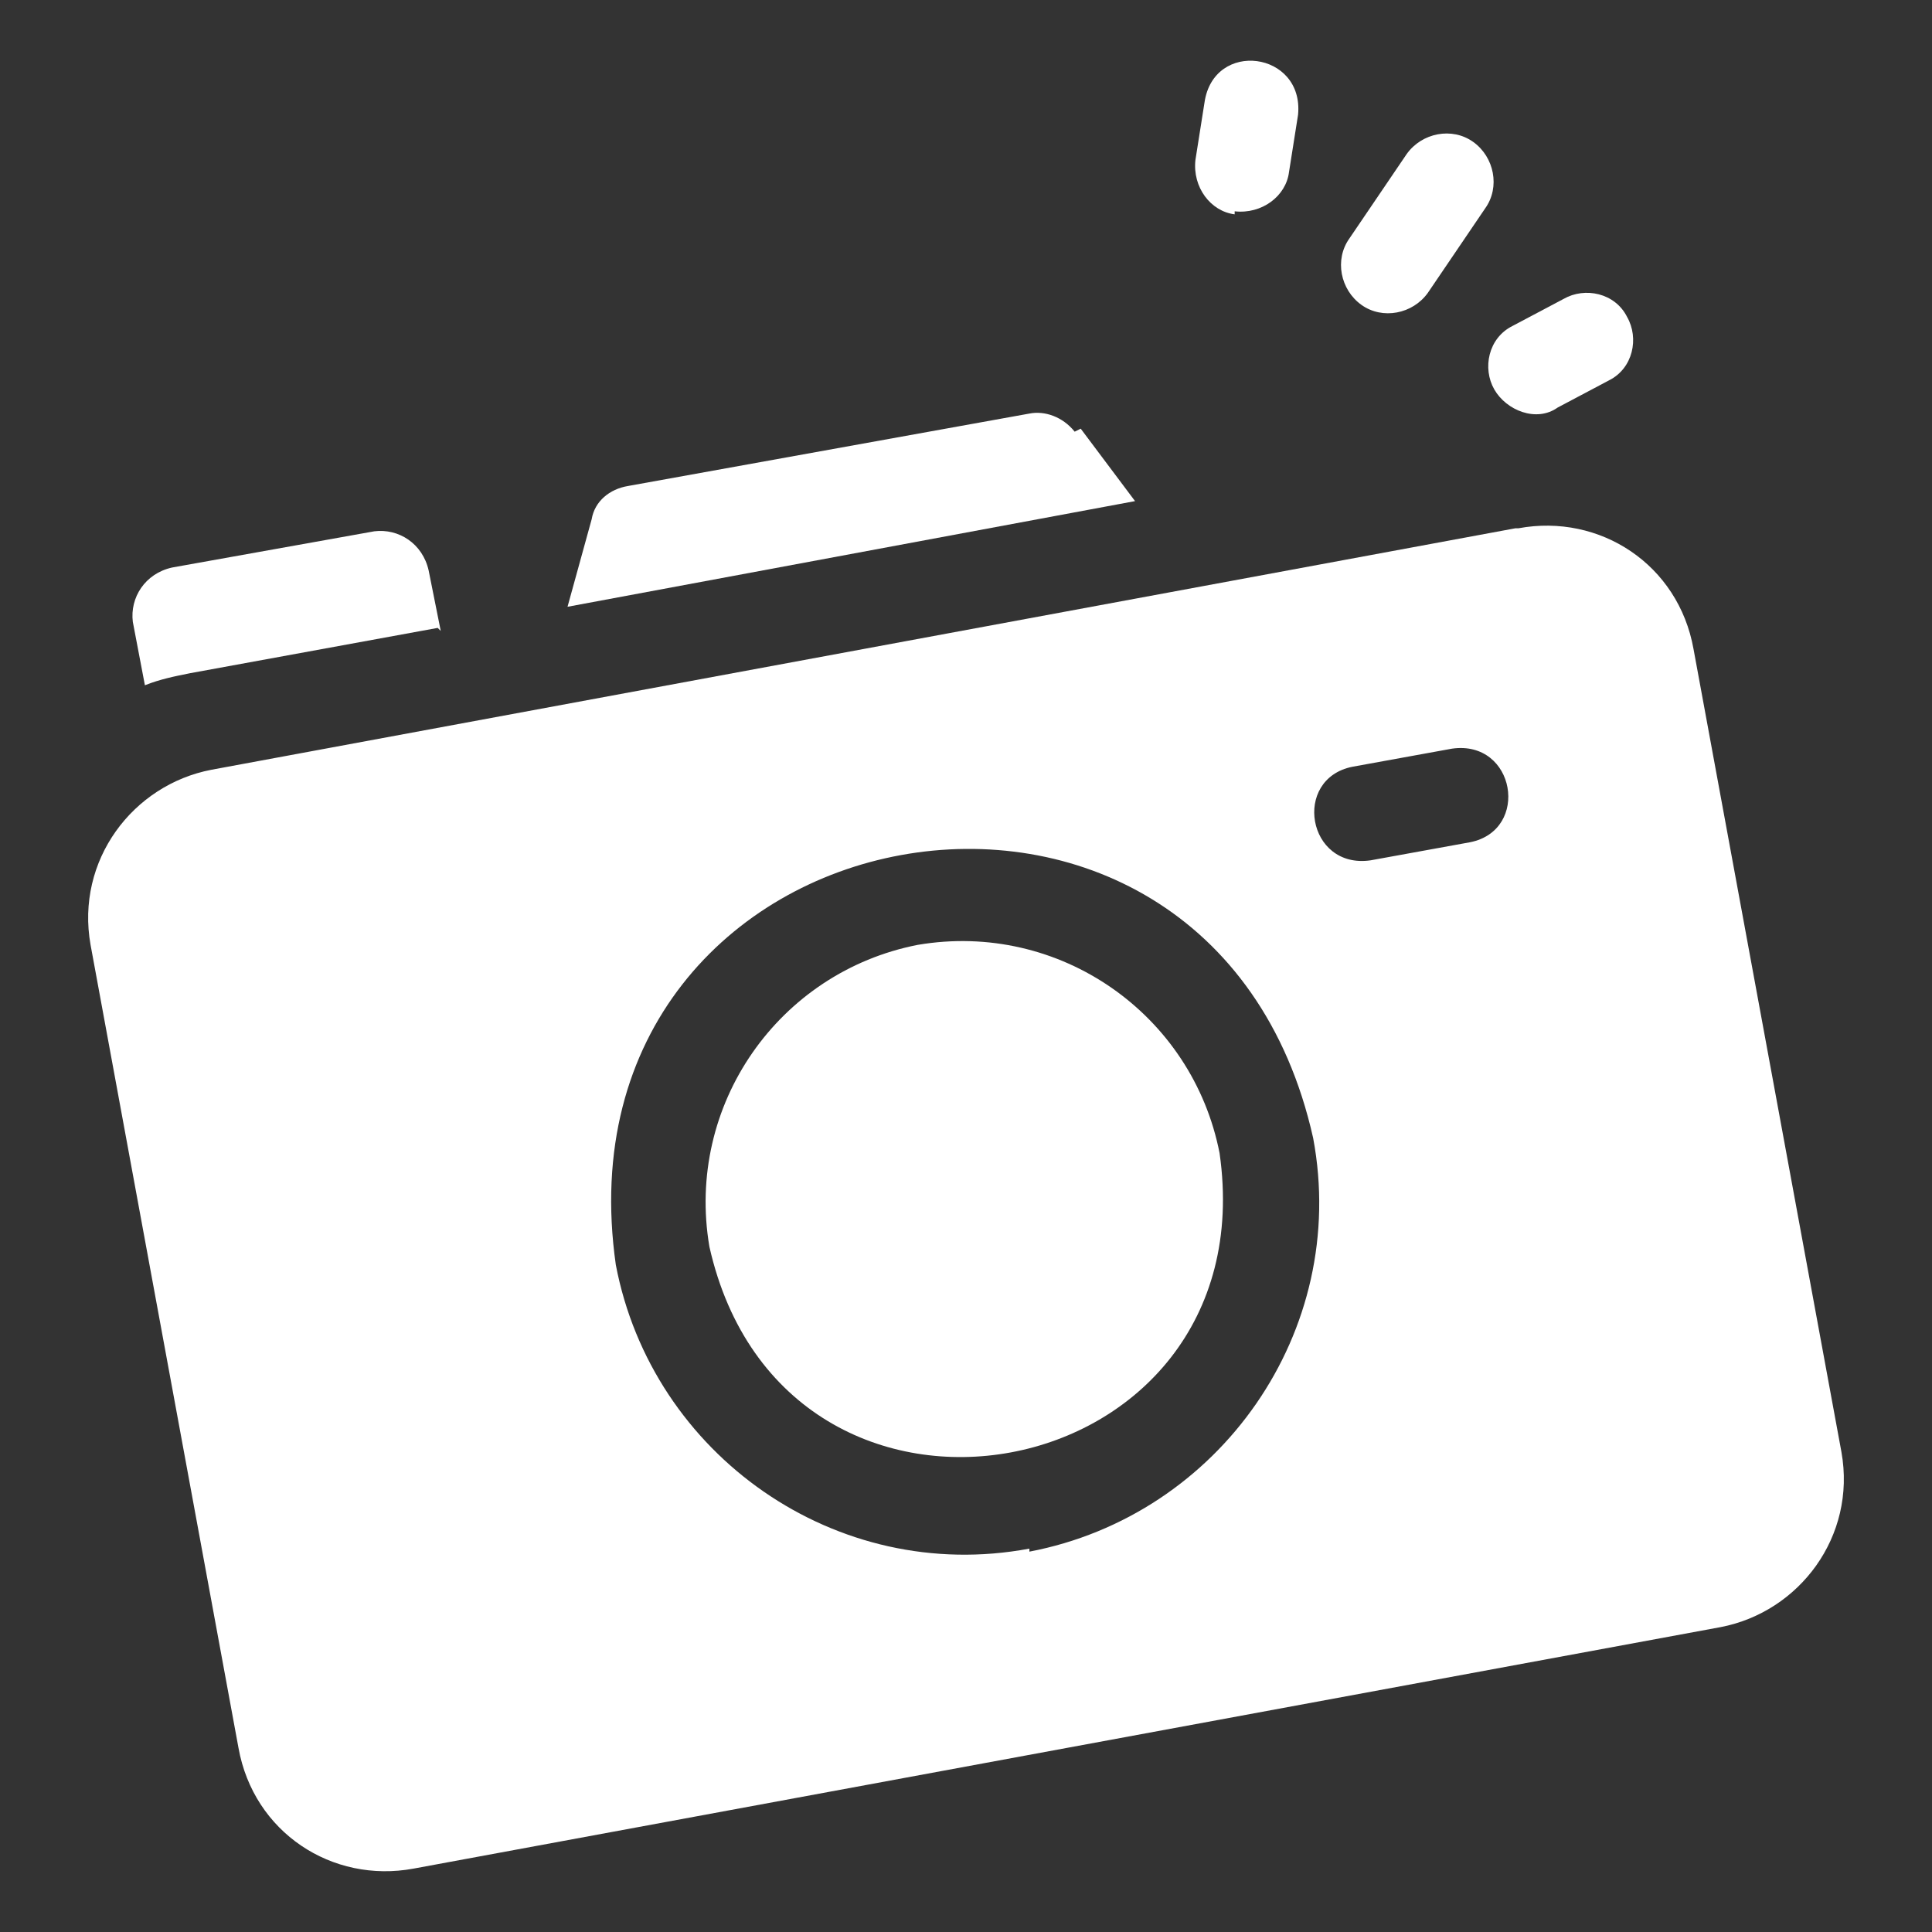 <?xml version="1.0" encoding="UTF-8"?>
<svg id="Layer_1" xmlns="http://www.w3.org/2000/svg" width="64" height="64" version="1.1" viewBox="0 0 64 64">
  <rect x="0" y="0" width="64" height="64" fill="#333333" stroke="none"/>
  <!-- Generator: Adobe Illustrator 30.0.0, SVG Export Plug-In . SVG Version: 2.1.1 Build 123)  -->
  <defs>
    <style>
      .st0 {
        fill: #fff;
      }
    </style>
  </defs>
  <path class="st0" d="M14.6,20.9l-.4-2c-.2-.9-1-1.4-1.8-1.3l-6.7,1.2c-.9.2-1.4,1-1.3,1.8l.4,2.1c.5-.2,1-.3,1.5-.4l8.2-1.5Z"/>
  <path class="st0" d="M35.6,14.3c-.4-.5-1-.7-1.5-.6l-13.3,2.4c-.6.1-1.1.5-1.2,1.1l-.8,2.9,18.8-3.5-1.8-2.4Z"/>
  <path class="st0" d="M50.2,17.5L7,25.5c-2.6.5-4.5,3-4,5.8l4.9,26.6c.5,2.8,3.1,4.5,5.8,4l43.3-8c2.6-.5,4.5-3,4-5.8l-4.9-26.6c-.5-2.8-3.1-4.5-5.8-4h0ZM34.1,51.3c-6.4,1.2-12.5-3.1-13.7-9.4-2.2-15.4,19.7-19.4,23.1-4.2,1.2,6.4-3.1,12.5-9.4,13.7h0ZM48.7,27.9l-3.3.6c-2.1.3-2.6-2.7-.6-3.1l3.3-.6c2.1-.3,2.6,2.7.6,3.1Z"/>
  <path class="st0" d="M30.4,31.3c-4.6.9-7.7,5.3-6.9,10,2.5,11.1,18.5,8.1,16.9-3.1-.9-4.6-5.3-7.7-10-6.9h0Z"/>
  <path class="st0" d="M40.9,7c.9.1,1.7-.5,1.8-1.3l.3-1.9c.2-2.1-2.8-2.5-3.1-.4l-.3,1.9c-.1.9.5,1.7,1.3,1.8Z"/>
  <path class="st0" d="M47.3,9.7l1.9-2.8c.5-.7.3-1.7-.4-2.2-.7-.5-1.7-.3-2.2.4l-1.9,2.8c-.5.7-.3,1.7.4,2.2.7.5,1.7.3,2.2-.4Z"/>
  <path class="st0" d="M49.5,12.9c.4.7,1.4,1.1,2.1.6l1.7-.9c.8-.4,1-1.4.6-2.1-.4-.8-1.4-1-2.1-.6l-1.7.9c-.8.4-1,1.4-.6,2.1Z"/>
</svg>